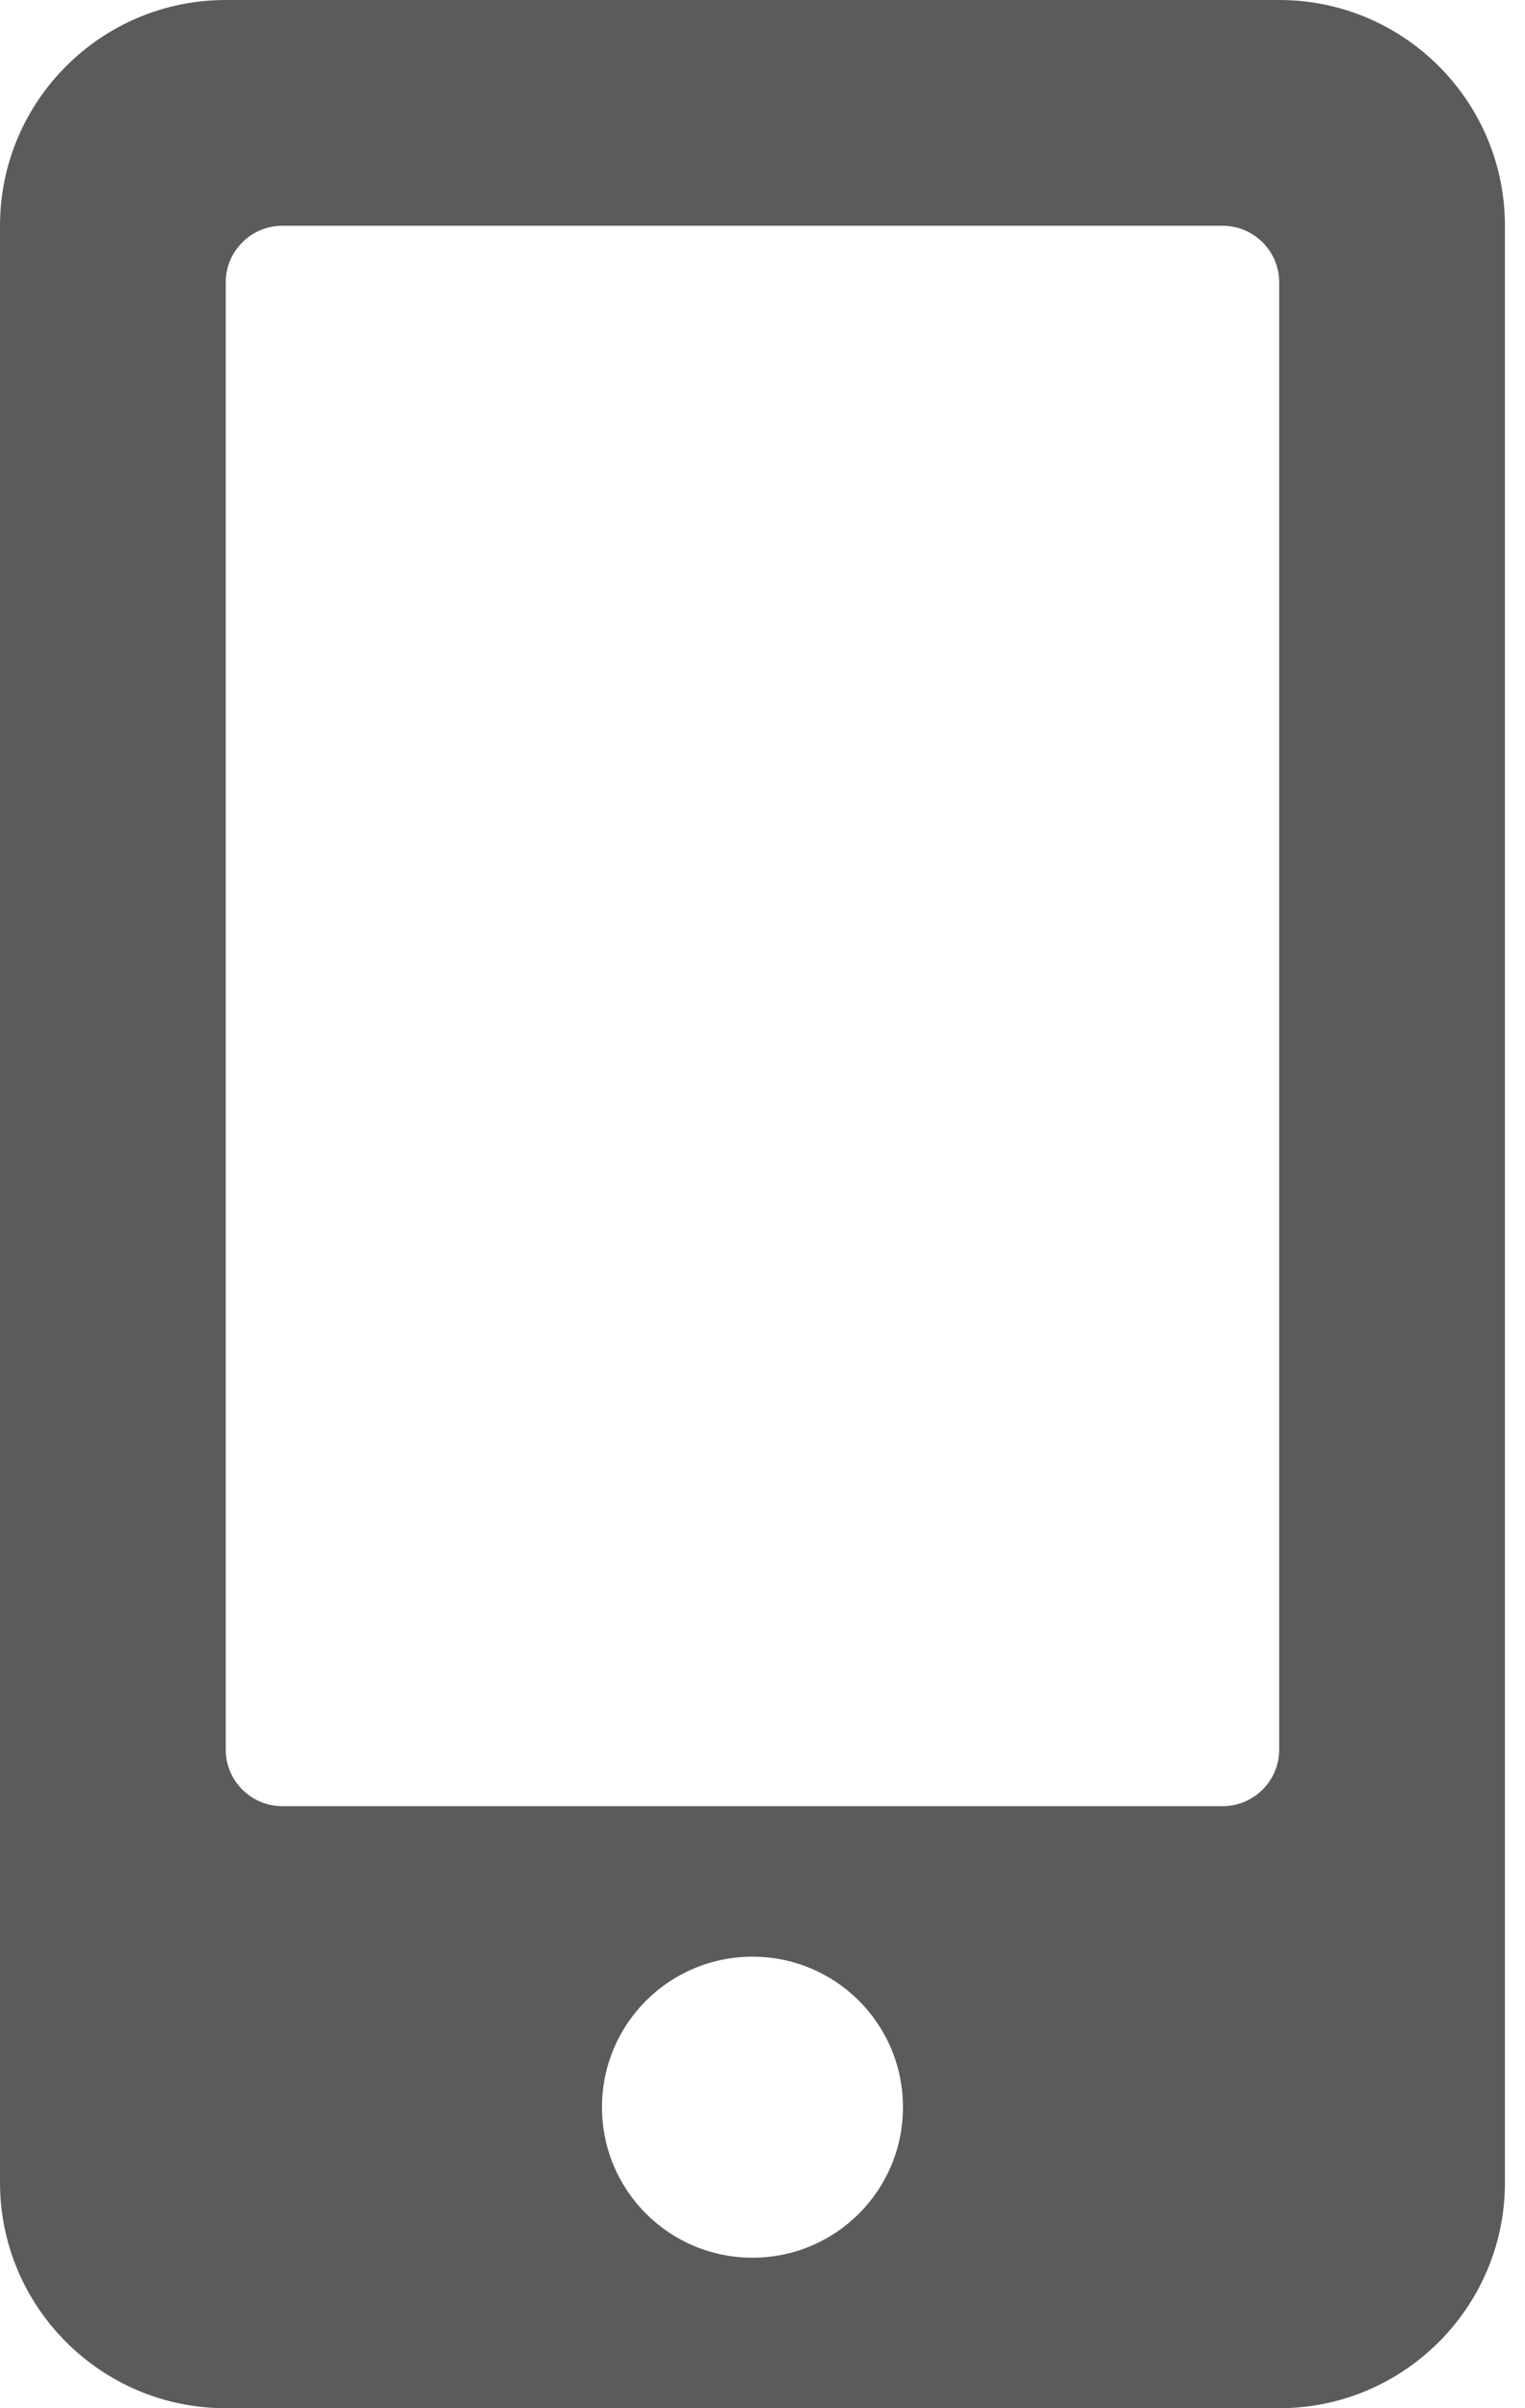 <?xml version="1.0" encoding="UTF-8"?>
<svg width="38px" height="60px" viewBox="0 0 38 60" version="1.1" xmlns="http://www.w3.org/2000/svg" xmlns:xlink="http://www.w3.org/1999/xlink">
    <title>mobile-app-development</title>
    <g id="Page-1" stroke="none" stroke-width="1" fill="none" fill-rule="evenodd">
        <g id="Homepage-2" transform="translate(-1225, -1877)" fill="#5B5B5B" fill-rule="nonzero">
            <g id="section-2" transform="translate(289, 1770)">
                <g id="Group-Copy" transform="translate(916, 87)">
                    <g id="mobile-app-development" transform="translate(20, 20)">
                        <path d="M31.875,0 L5.625,0 C2.52,0 0,2.52 0,5.625 L0,54.375 C0,57.48 2.52,60 5.625,60 L31.875,60 C34.98,60 37.5,57.48 37.5,54.375 L37.5,5.625 C37.5,2.52 34.98,0 31.875,0 Z M18.75,56.25 C16.676,56.25 15,54.574 15,52.5 C15,50.426 16.676,48.75 18.75,48.75 C20.824,48.75 22.5,50.426 22.5,52.5 C22.5,54.574 20.824,56.25 18.75,56.25 Z M31.875,43.594 C31.875,44.367 31.242,45 30.469,45 L7.031,45 C6.258,45 5.625,44.367 5.625,43.594 L5.625,7.031 C5.625,6.258 6.258,5.625 7.031,5.625 L30.469,5.625 C31.242,5.625 31.875,6.258 31.875,7.031 L31.875,43.594 Z" id="Shape"></path>
                    </g>
                </g>
            </g>
        </g>
    </g>
</svg>